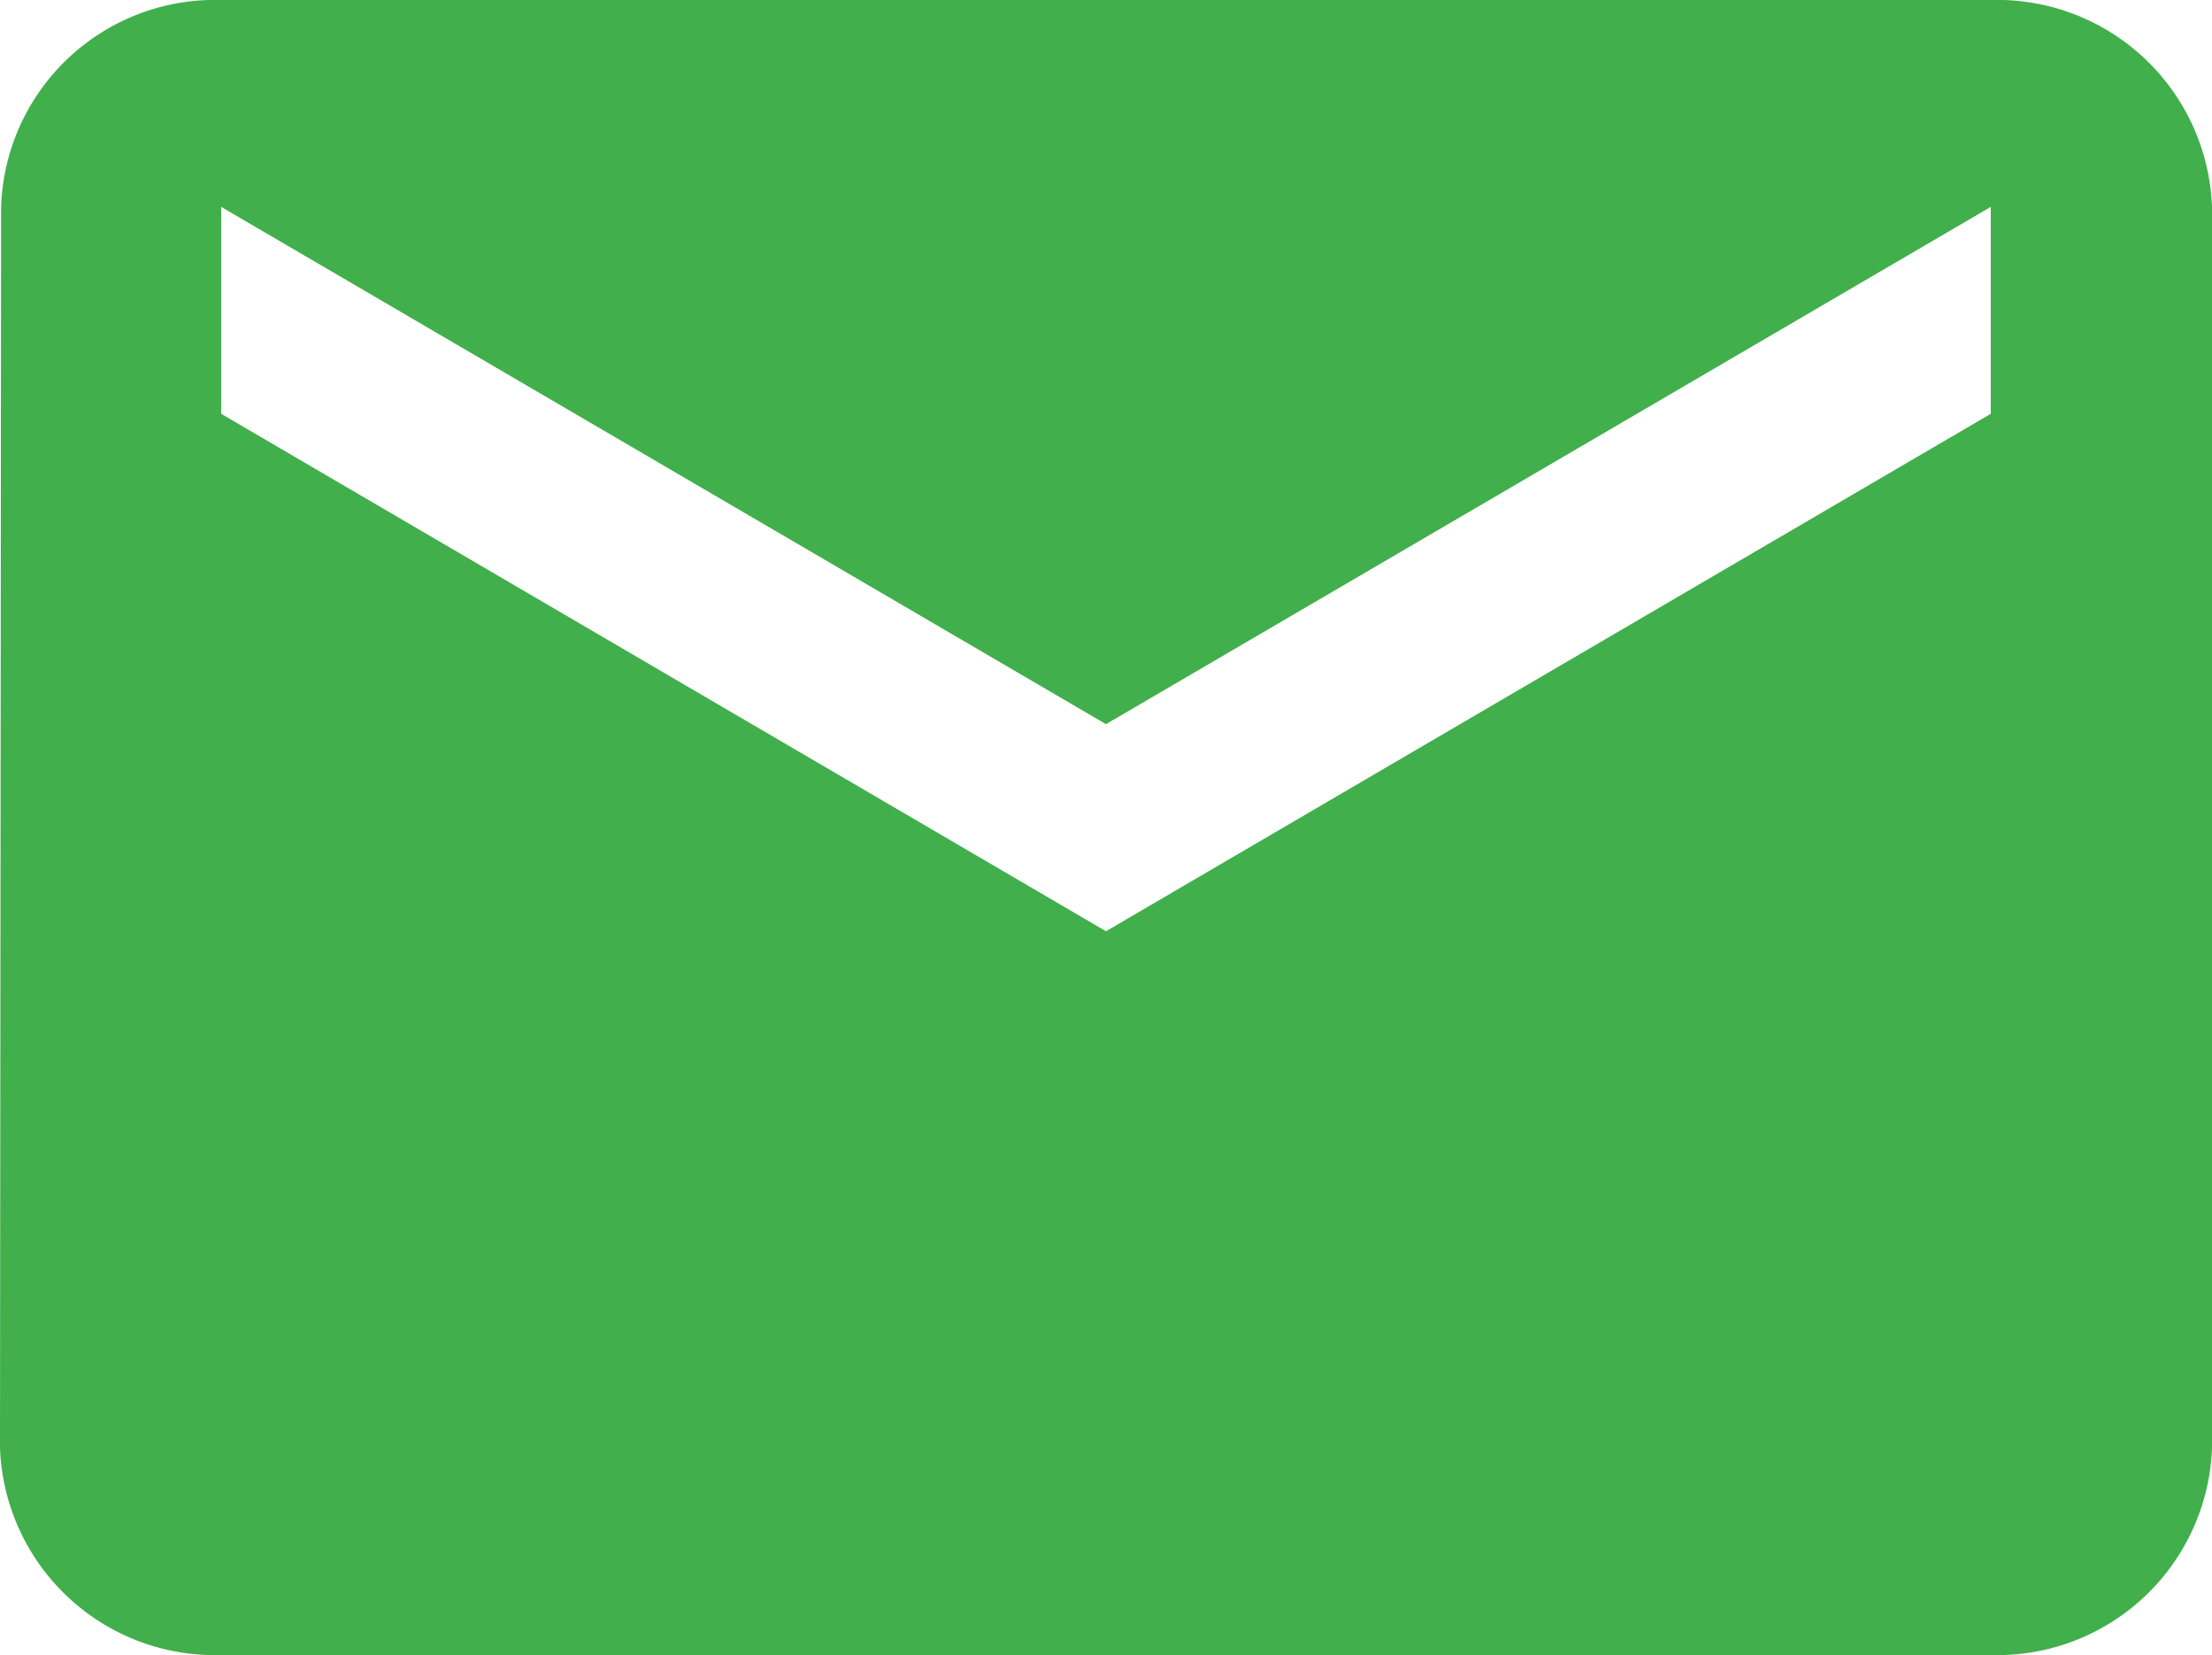 <svg xmlns="http://www.w3.org/2000/svg" xmlns:xlink="http://www.w3.org/1999/xlink" width="53.933" height="40.348" viewBox="0 0 53.933 40.348"><defs><style>.a{fill:#41af4b;}</style><linearGradient id="a" x1="0.5" x2="0.5" y2="1" gradientUnits="objectBoundingBox"><stop offset="0" stop-color="#ff5355"/><stop offset="1" stop-color="#fe953a"/></linearGradient></defs><g transform="translate(-830 -1064.177)"><path class="a" d="M51.539,6H8.393a5.218,5.218,0,0,0-5.366,5.043L3,41.3a5.243,5.243,0,0,0,5.393,5.043H51.539A5.243,5.243,0,0,0,56.933,41.3V11.043A5.243,5.243,0,0,0,51.539,6Zm0,10.087L29.966,28.7,8.393,16.087V11.043L29.966,23.652,51.539,11.043Z" transform="translate(827 1058.177)"/></g></svg>